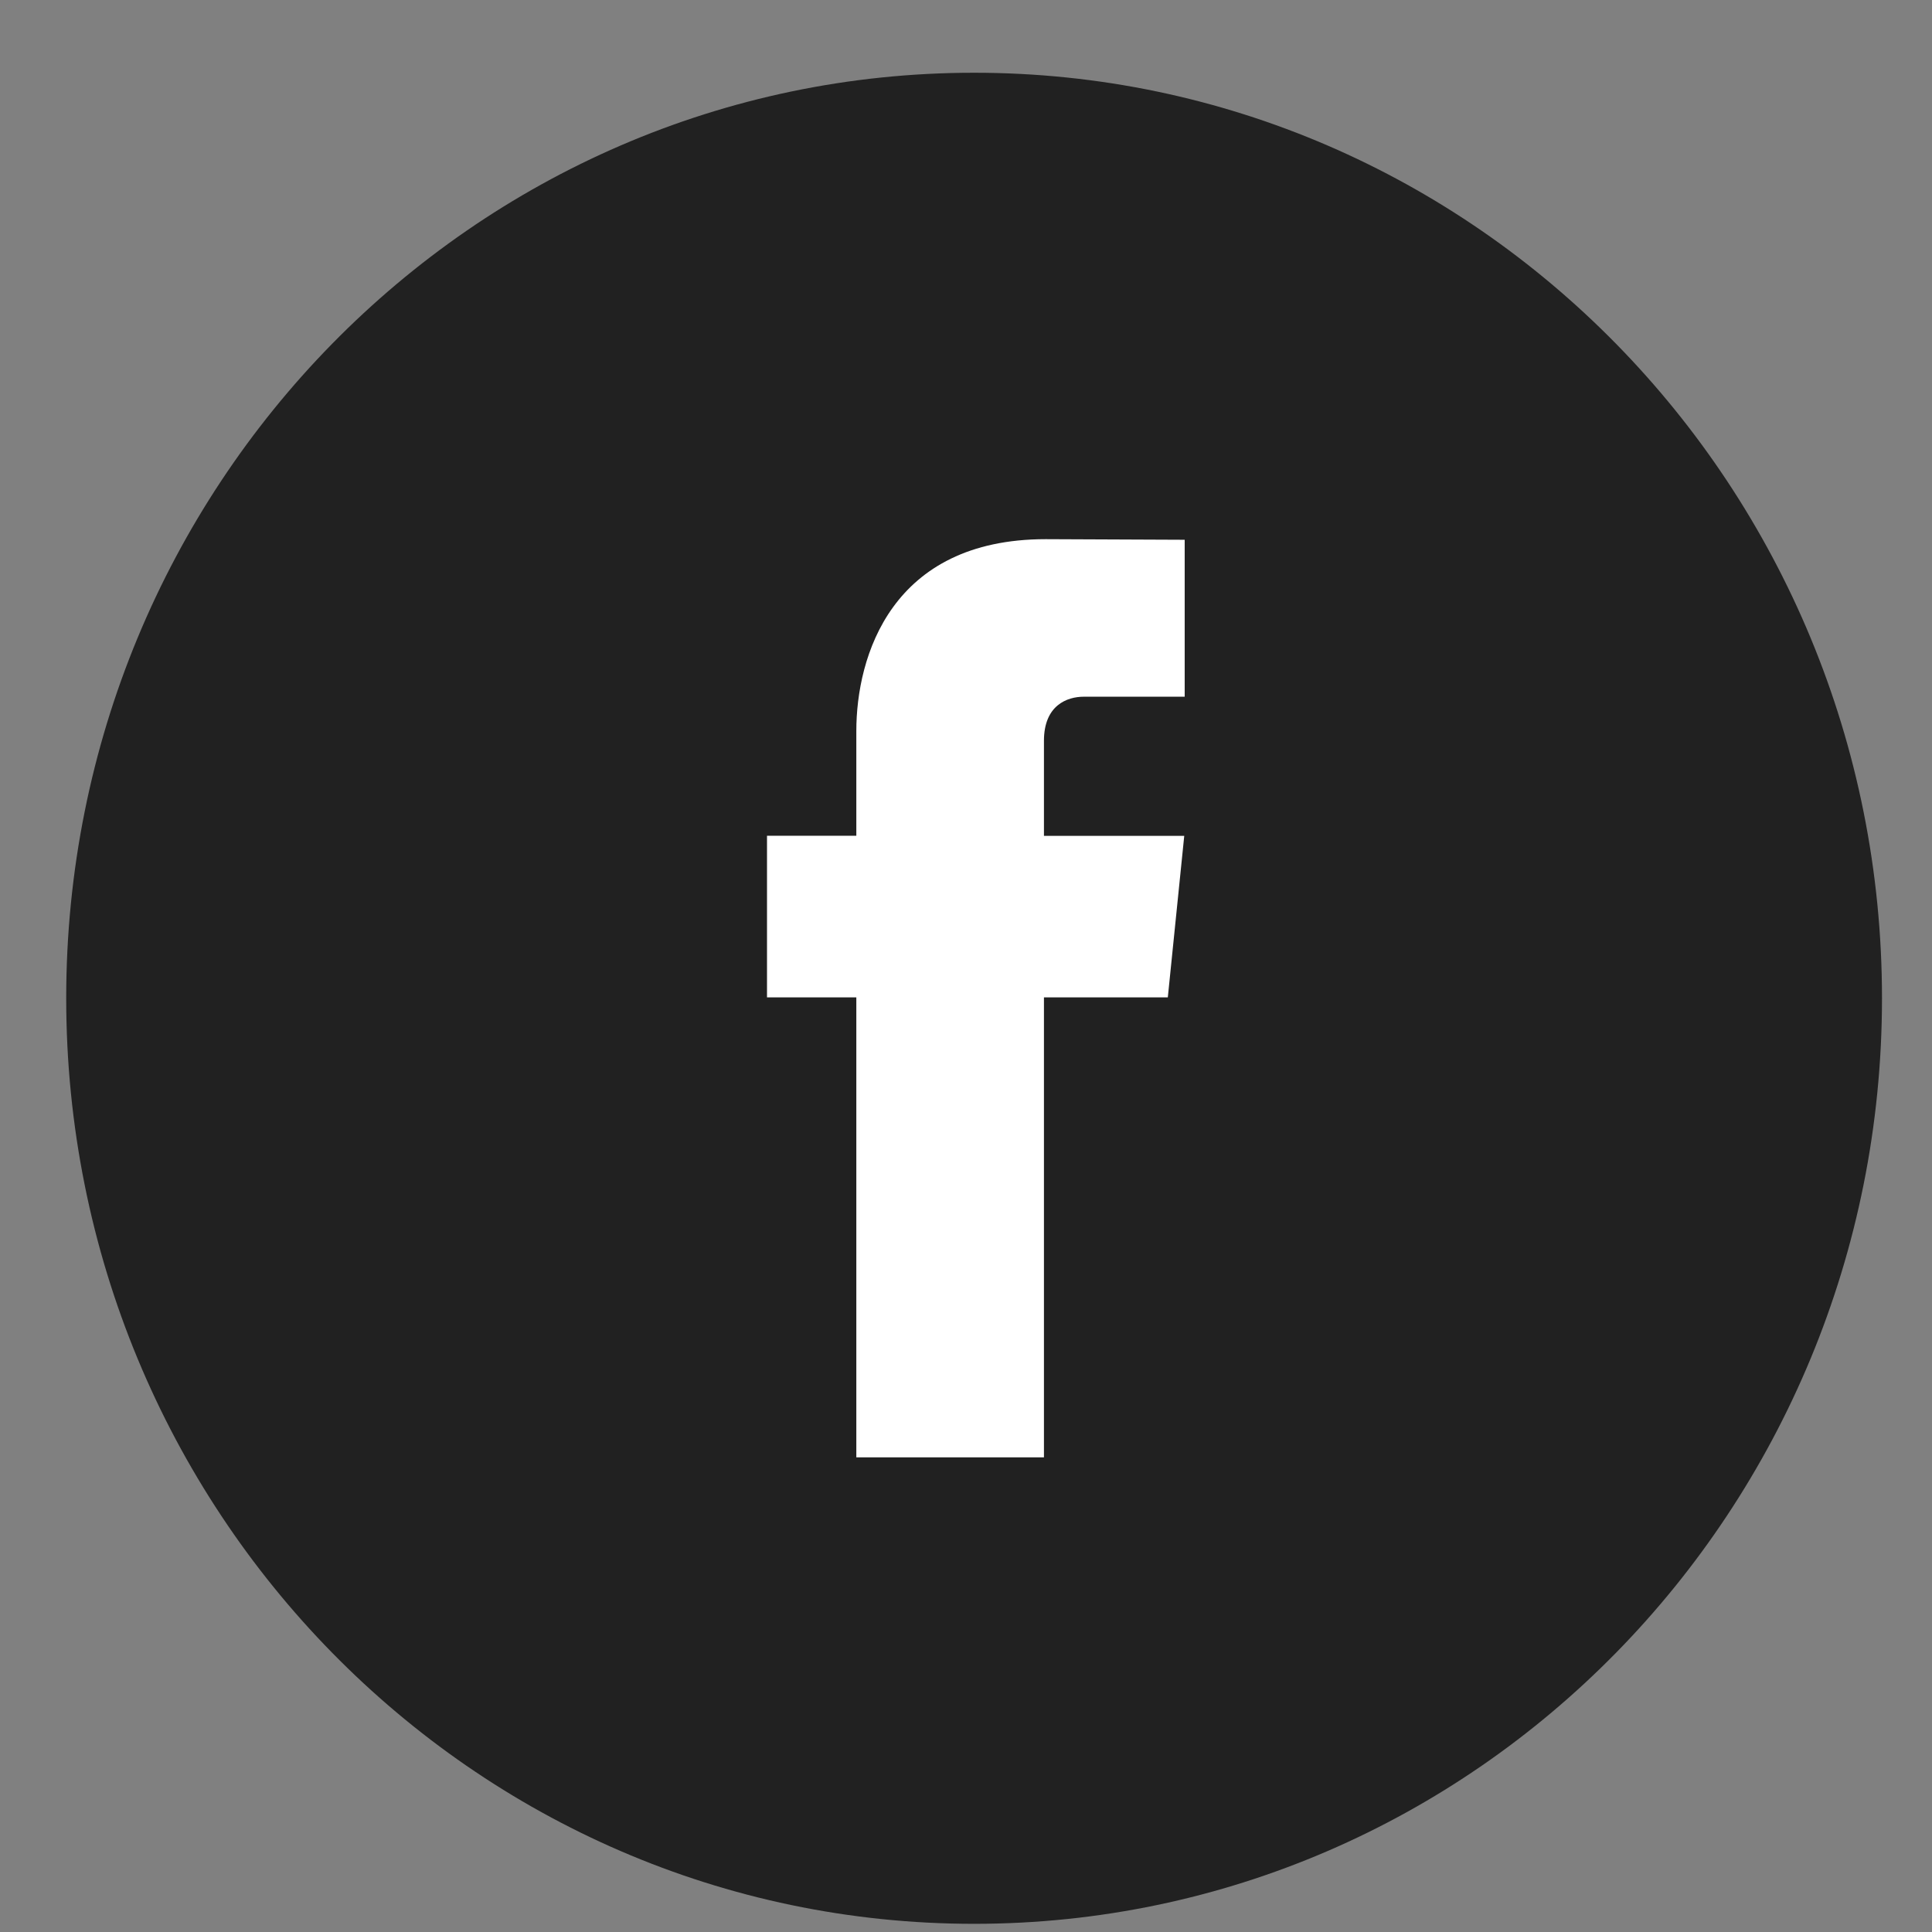 <?xml version="1.0" encoding="UTF-8"?>
<svg xmlns="http://www.w3.org/2000/svg" width="26" height="26" viewBox="0 0 26 26" fill="none">
  <rect x="0" y="0" width="26" height="26" fill="#808080" stroke="none"/>
  <g clip-path="url(#clip0_540_1152)">
    <path d="M13.109 25.89C19.857 25.89 25.327 20.313 25.327 13.434C25.327 6.555 19.857 0.979 13.109 0.979C6.361 0.979 0.891 6.555 0.891 13.434C0.891 20.313 6.361 25.89 13.109 25.89Z" fill="#212121"></path>
    <path d="M15.716 13.422H14.049V19.612H11.524V13.422H10.322V11.247H11.524V9.839C11.524 8.833 11.995 7.256 14.072 7.256L15.943 7.264V9.376H14.585C14.363 9.376 14.049 9.489 14.049 9.969V11.249H15.937L15.716 13.422Z" fill="white"></path>
  </g>
  <defs>
    <clipPath id="clip0_540_1152">
      <rect width="24.436" height="24.91" fill="white" transform="translate(0.891 0.979)"></rect>
    </clipPath>
  </defs>
</svg>
